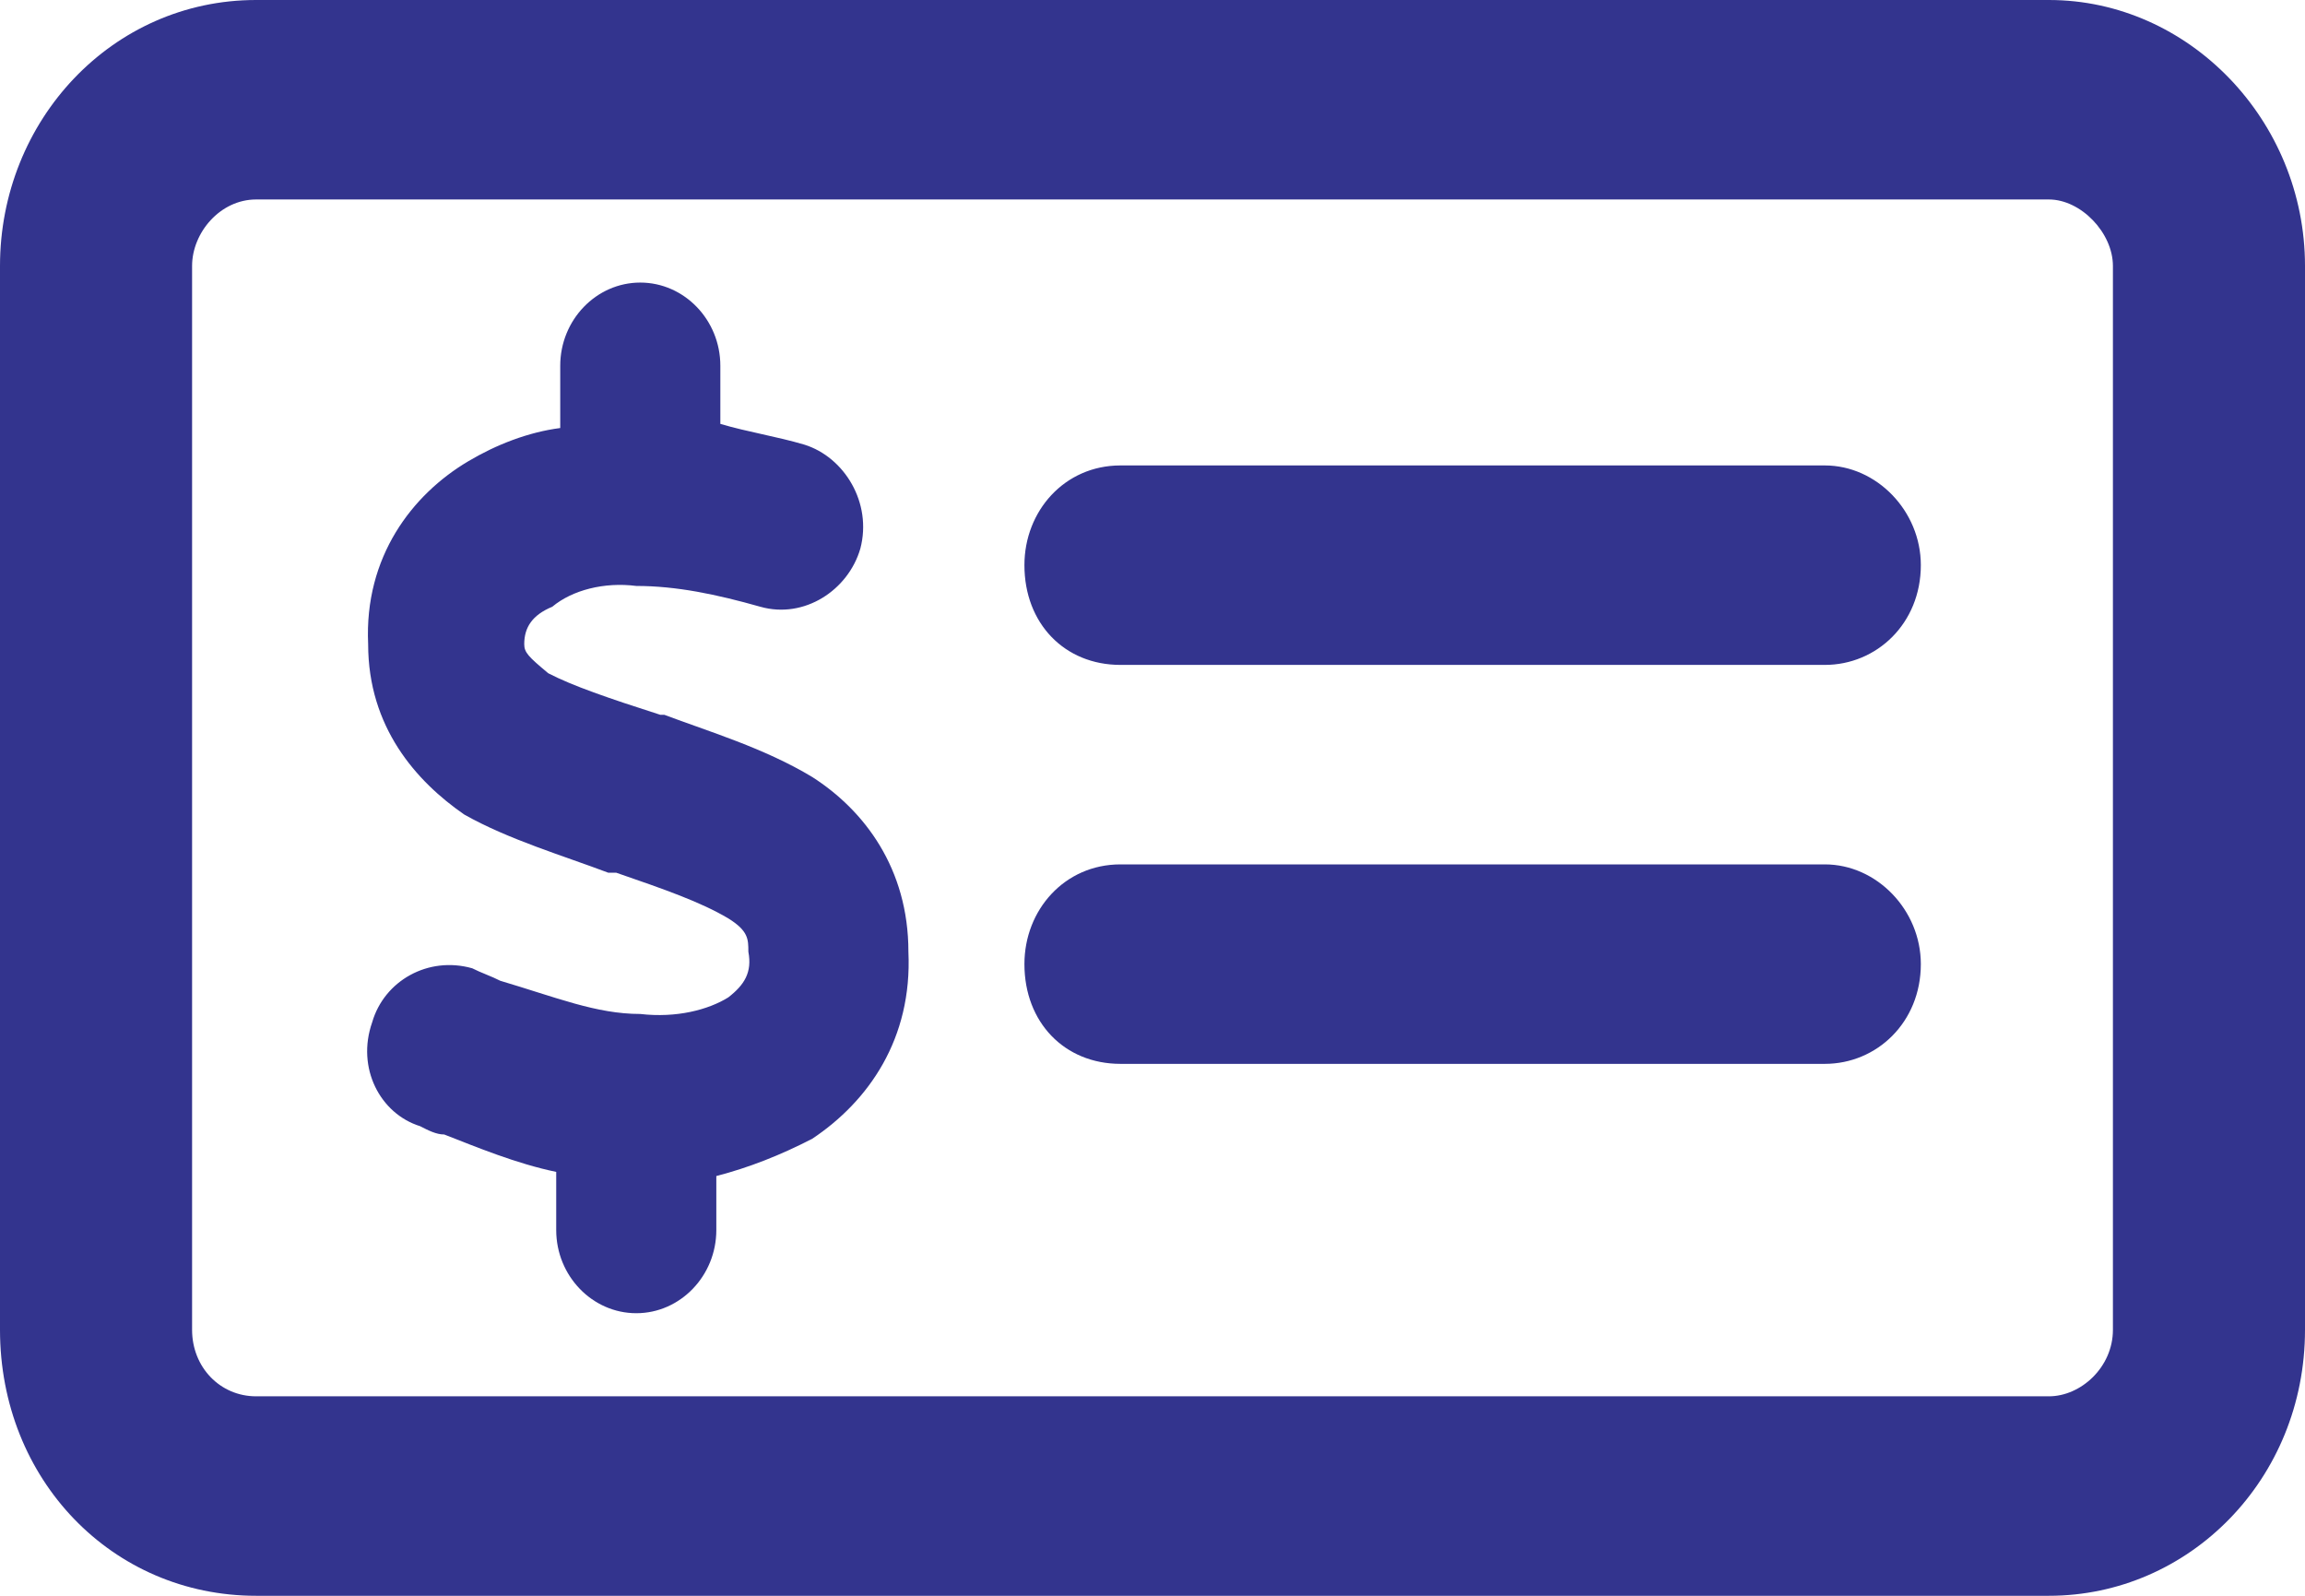 <svg width="39" height="27" viewBox="0 0 39 27" fill="none" xmlns="http://www.w3.org/2000/svg">
<path d="M4.333 3.375C3.724 3.375 3.25 3.938 3.25 4.5V22.5C3.25 23.133 3.724 23.625 4.333 23.625H34.667C35.208 23.625 35.75 23.133 35.75 22.5V4.5C35.75 3.938 35.208 3.375 34.667 3.375H4.333ZM0 4.5C0 2.039 1.896 0 4.333 0H34.667C37.036 0 39 2.039 39 4.5V22.5C39 25.031 37.036 27 34.667 27H4.333C1.896 27 0 25.031 0 22.5V4.5ZM18.958 14.625H30.875C31.755 14.625 32.5 15.398 32.5 16.312C32.5 17.297 31.755 18 30.875 18H18.958C18.01 18 17.333 17.297 17.333 16.312C17.333 15.398 18.01 14.625 18.958 14.625ZM17.333 9.562C17.333 8.648 18.01 7.875 18.958 7.875H30.875C31.755 7.875 32.5 8.648 32.5 9.562C32.5 10.547 31.755 11.25 30.875 11.25H18.958C18.01 11.25 17.333 10.547 17.333 9.562ZM12.188 6.188V7.172C12.662 7.312 13.135 7.383 13.609 7.523C14.287 7.734 14.76 8.508 14.557 9.281C14.354 9.984 13.609 10.477 12.865 10.266C12.12 10.055 11.443 9.914 10.766 9.914C10.224 9.844 9.682 9.984 9.344 10.266C9.005 10.406 8.87 10.617 8.87 10.898C8.87 11.039 8.938 11.109 9.276 11.391C9.682 11.602 10.292 11.812 11.172 12.094H11.24C11.984 12.375 12.932 12.656 13.745 13.148C14.625 13.711 15.37 14.695 15.37 16.102C15.438 17.578 14.693 18.633 13.745 19.266C13.203 19.547 12.662 19.758 12.12 19.898V20.812C12.12 21.586 11.51 22.219 10.766 22.219C10.021 22.219 9.411 21.586 9.411 20.812V19.828C8.734 19.688 8.057 19.406 7.516 19.195C7.38 19.195 7.245 19.125 7.109 19.055C6.432 18.844 6.026 18.07 6.297 17.297C6.5 16.594 7.245 16.172 7.99 16.383C8.125 16.453 8.328 16.523 8.464 16.594C9.411 16.875 10.088 17.156 10.833 17.156C11.443 17.227 11.984 17.086 12.323 16.875C12.594 16.664 12.729 16.453 12.662 16.102C12.662 15.891 12.662 15.75 12.323 15.539C11.849 15.258 11.24 15.047 10.427 14.766H10.292C9.547 14.484 8.599 14.203 7.854 13.781C7.042 13.219 6.229 12.305 6.229 10.898C6.161 9.422 6.974 8.367 7.922 7.805C8.396 7.523 8.938 7.312 9.479 7.242V6.188C9.479 5.414 10.088 4.781 10.833 4.781C11.578 4.781 12.188 5.414 12.188 6.188Z" fill="#33348E"/>
</svg>
